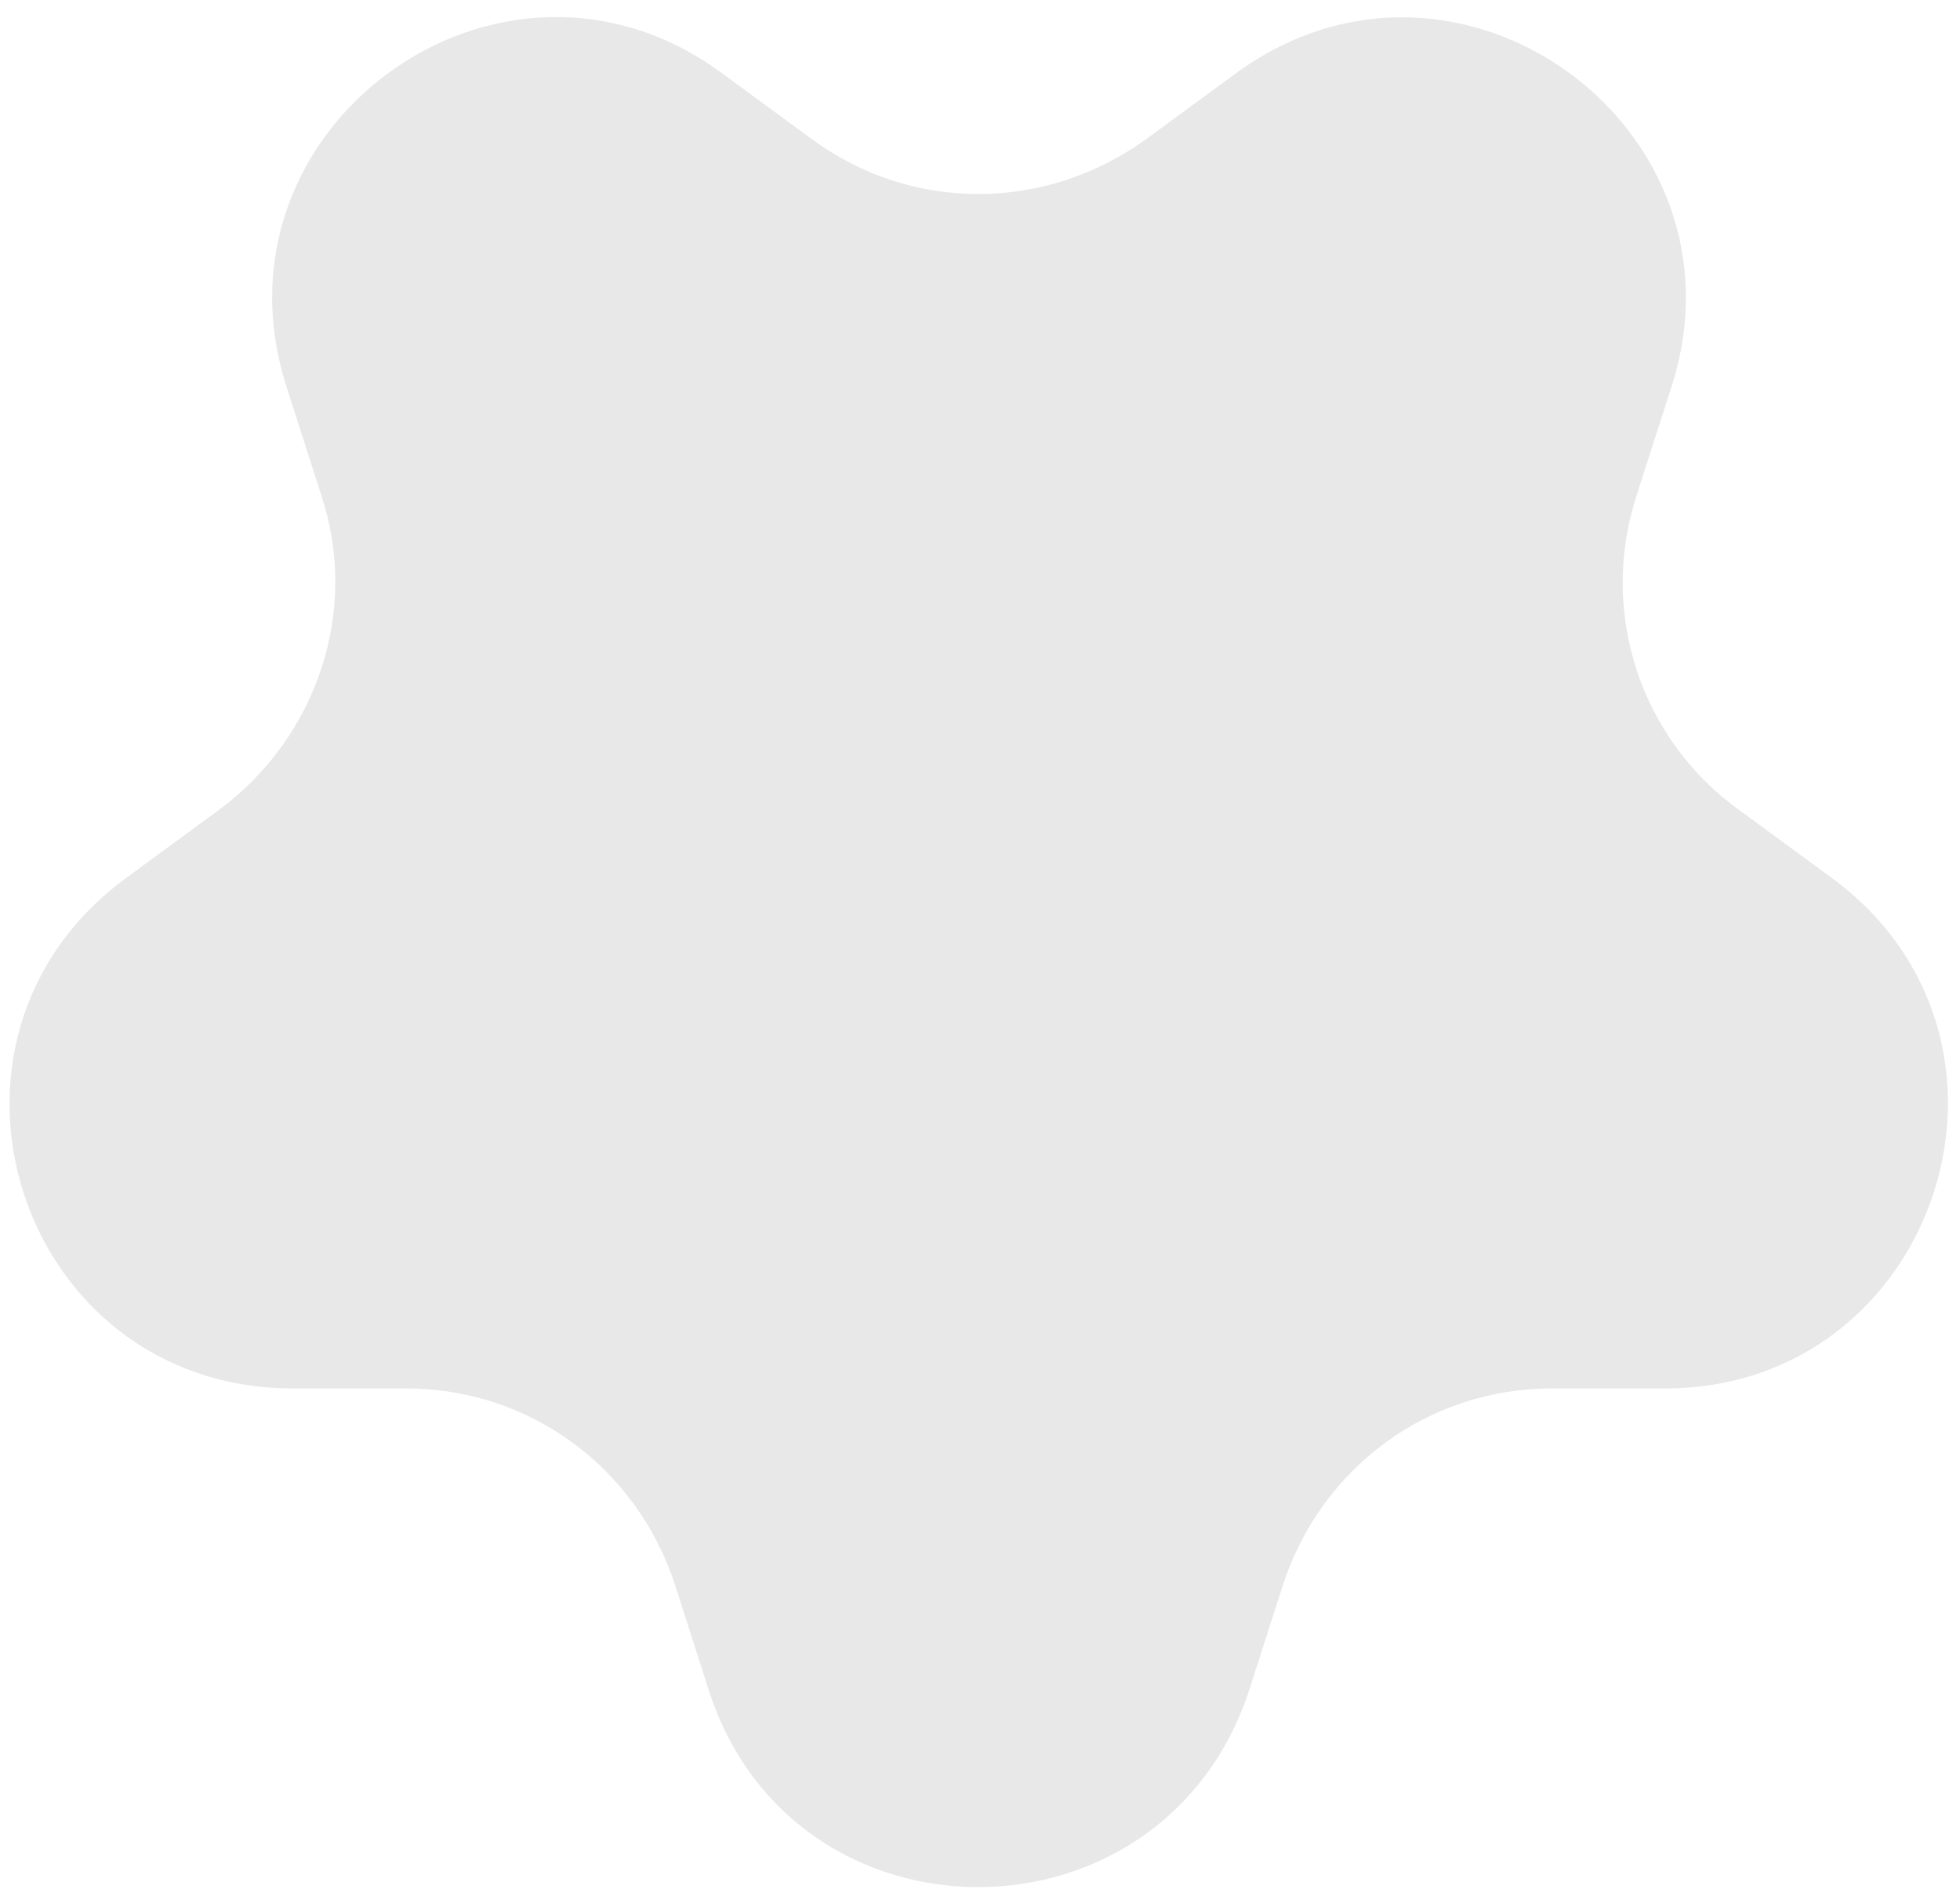<?xml version="1.0" encoding="UTF-8"?> <svg xmlns="http://www.w3.org/2000/svg" width="97" height="94" viewBox="0 0 97 94" fill="none"> <path d="M35.1 83.7L33.4 78.4C31.5 72.6 26.2 68.7 20.1 68.7H14.5C0.9 68.7 -4.7 51.4 6.3 43.4L10.8 40.1C15.7 36.5 17.8 30.2 15.9 24.5L14.2 19.2C10 6.3 24.8 -4.4 35.7 3.6L40.2 6.9C45.1 10.5 51.7 10.5 56.7 6.9L61.2 3.6C72.2 -4.4 86.9 6.4 82.7 19.2L81 24.5C79.1 30.3 81.2 36.6 86.1 40.1L90.6 43.4C101.6 51.4 95.9 68.7 82.4 68.7H76.8C70.7 68.7 65.4 72.6 63.5 78.4L61.8 83.7C57.5 96.6 39.3 96.6 35.1 83.7Z" fill="#E9E8E8"></path> </svg> 
